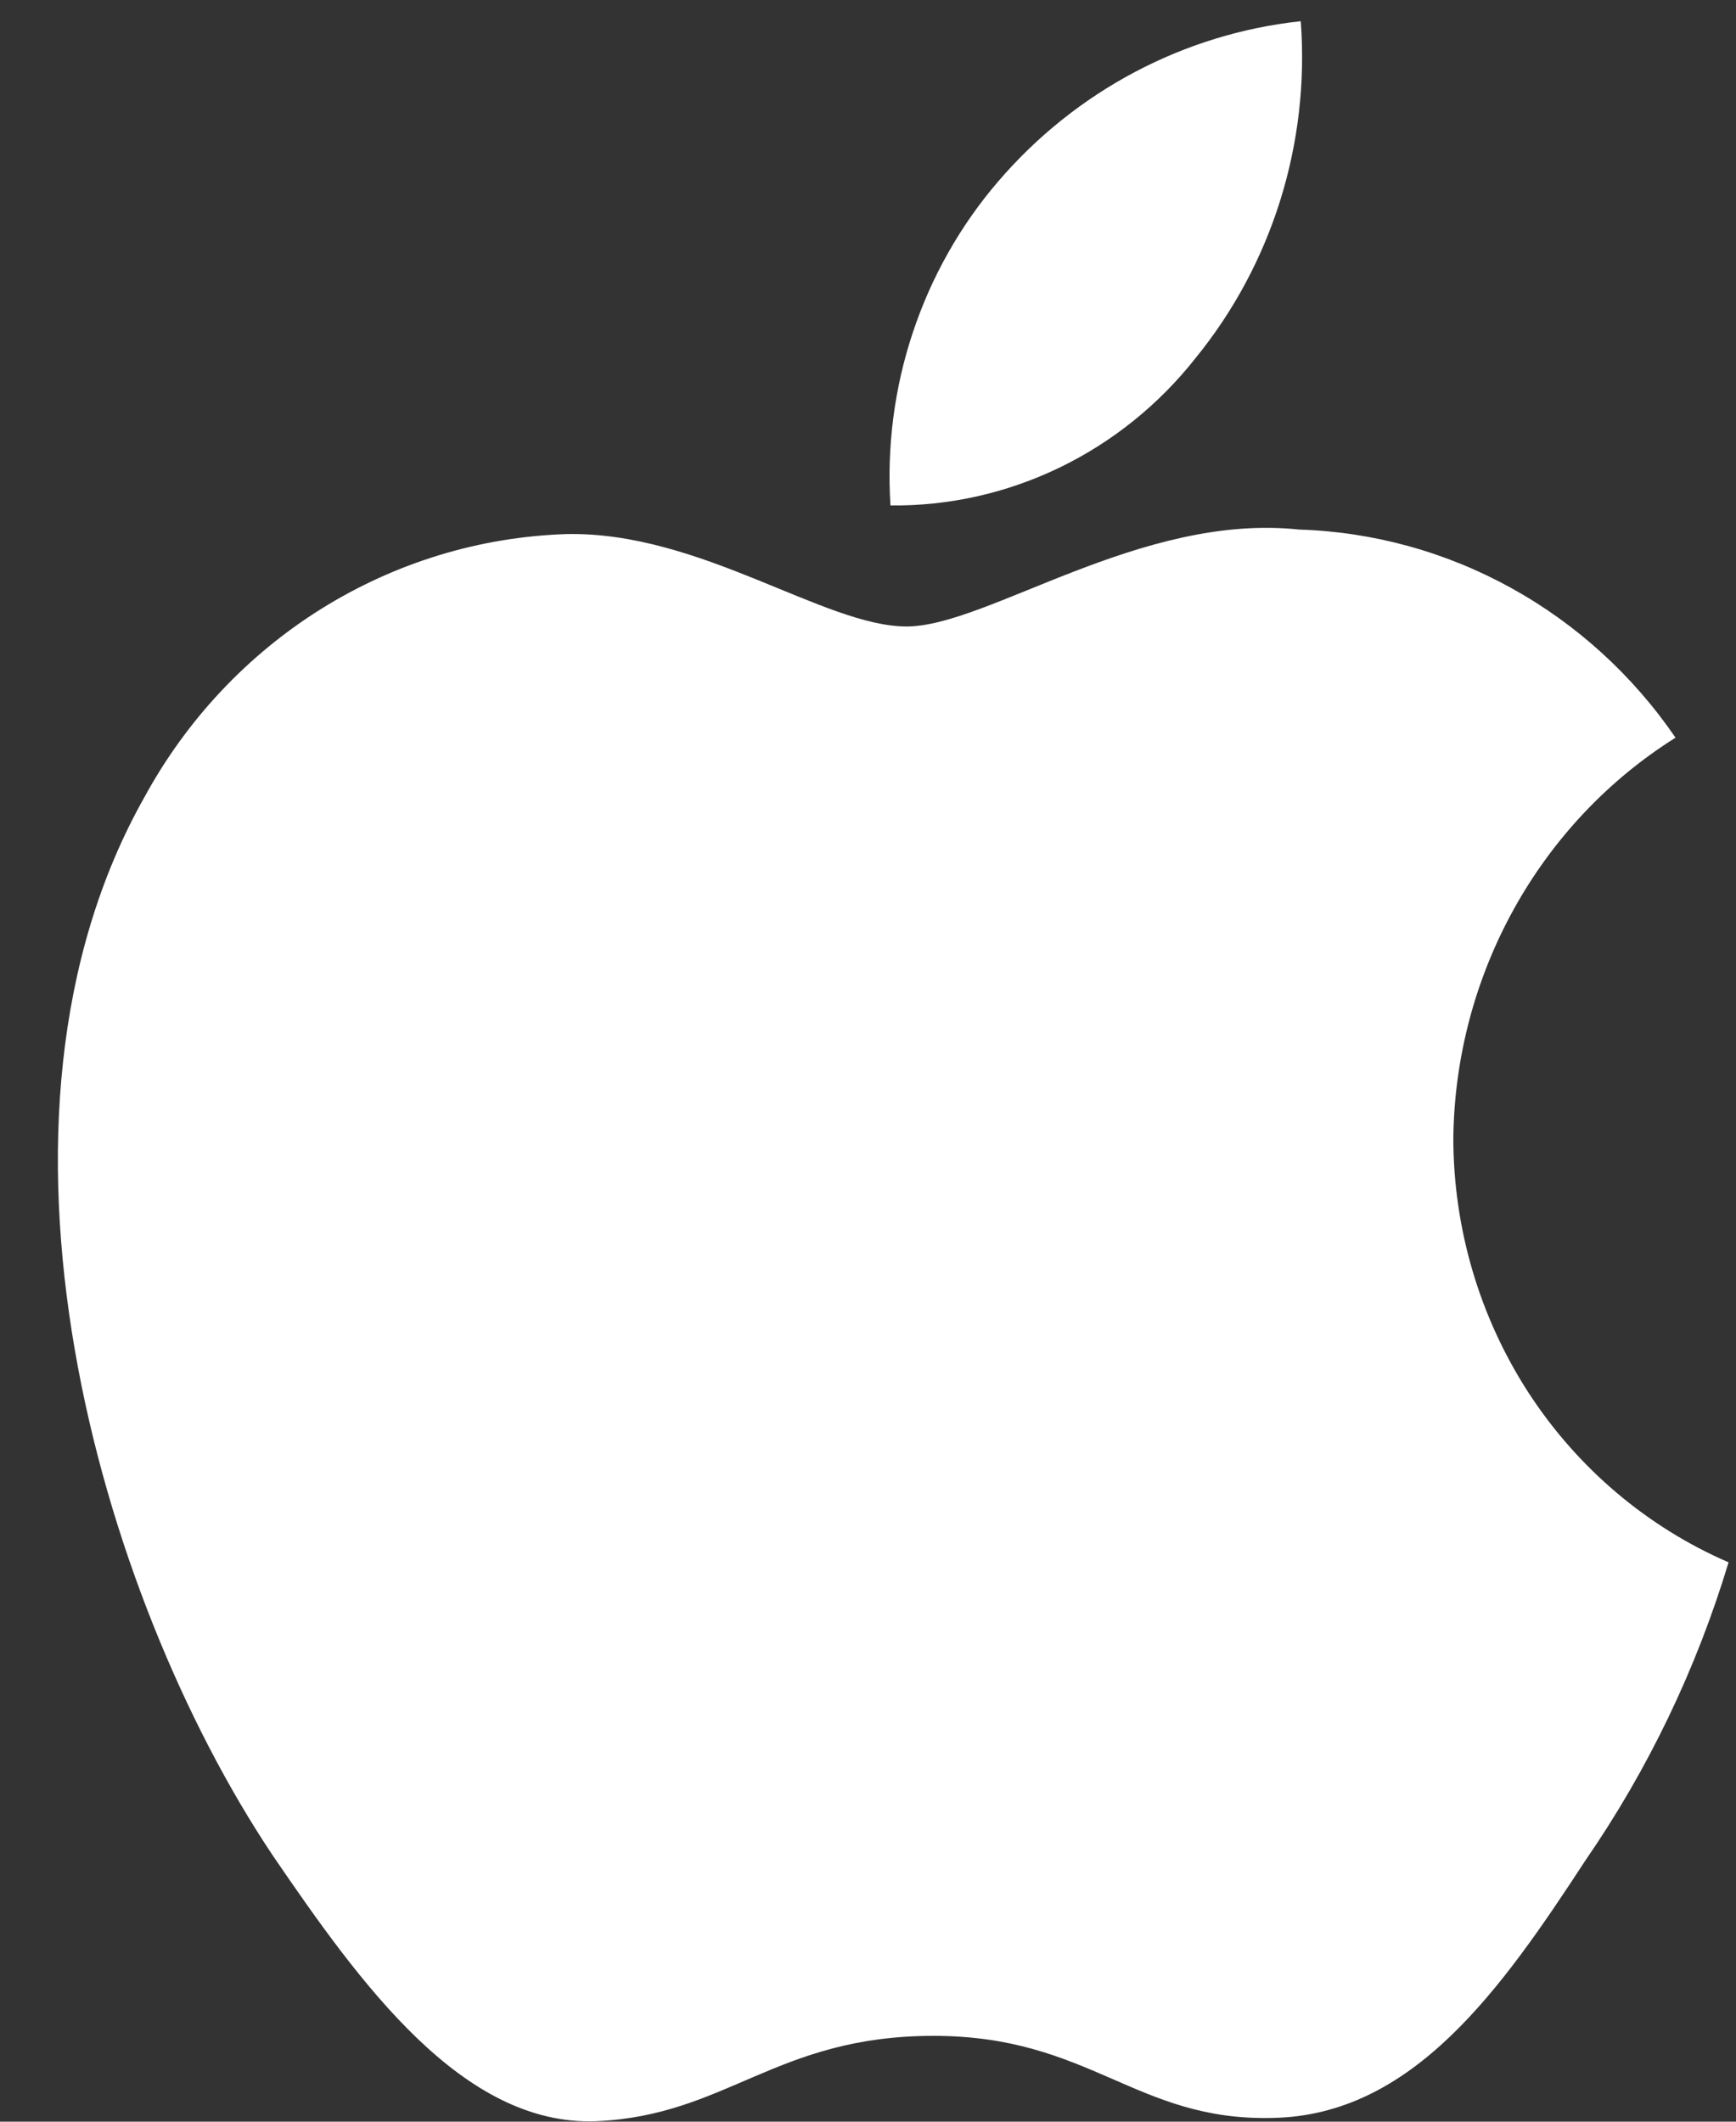 <svg width="18" height="22" viewBox="0 0 18 22" fill="none" xmlns="http://www.w3.org/2000/svg">
<rect x="0" y="0" width="18" height="22" fill="#333333" stroke="none"/>
<path d="M15.069 11.801C15.079 10.966 15.296 10.148 15.699 9.422C16.102 8.696 16.677 8.086 17.373 7.649C16.931 7.003 16.348 6.472 15.671 6.098C14.993 5.723 14.24 5.515 13.47 5.491C11.828 5.315 10.237 6.496 9.4 6.496C8.547 6.496 7.259 5.508 5.872 5.538C4.974 5.567 4.1 5.834 3.333 6.312C2.567 6.79 1.935 7.463 1.498 8.265C-0.393 11.614 1.018 16.535 2.829 19.241C3.735 20.567 4.795 22.047 6.18 21.995C7.537 21.937 8.043 21.11 9.68 21.11C11.302 21.11 11.777 21.995 13.192 21.961C14.647 21.937 15.564 20.63 16.438 19.292C17.089 18.348 17.59 17.304 17.923 16.2C17.078 15.834 16.356 15.222 15.848 14.44C15.341 13.657 15.07 12.739 15.069 11.801Z" fill="white"/>
<path d="M12.398 3.711C13.191 2.737 13.582 1.484 13.487 0.22C12.275 0.35 11.155 0.943 10.351 1.88C9.958 2.337 9.657 2.87 9.465 3.447C9.273 4.023 9.194 4.633 9.233 5.241C9.839 5.248 10.439 5.113 10.987 4.848C11.535 4.583 12.018 4.194 12.398 3.711Z" fill="white"/>
</svg>

